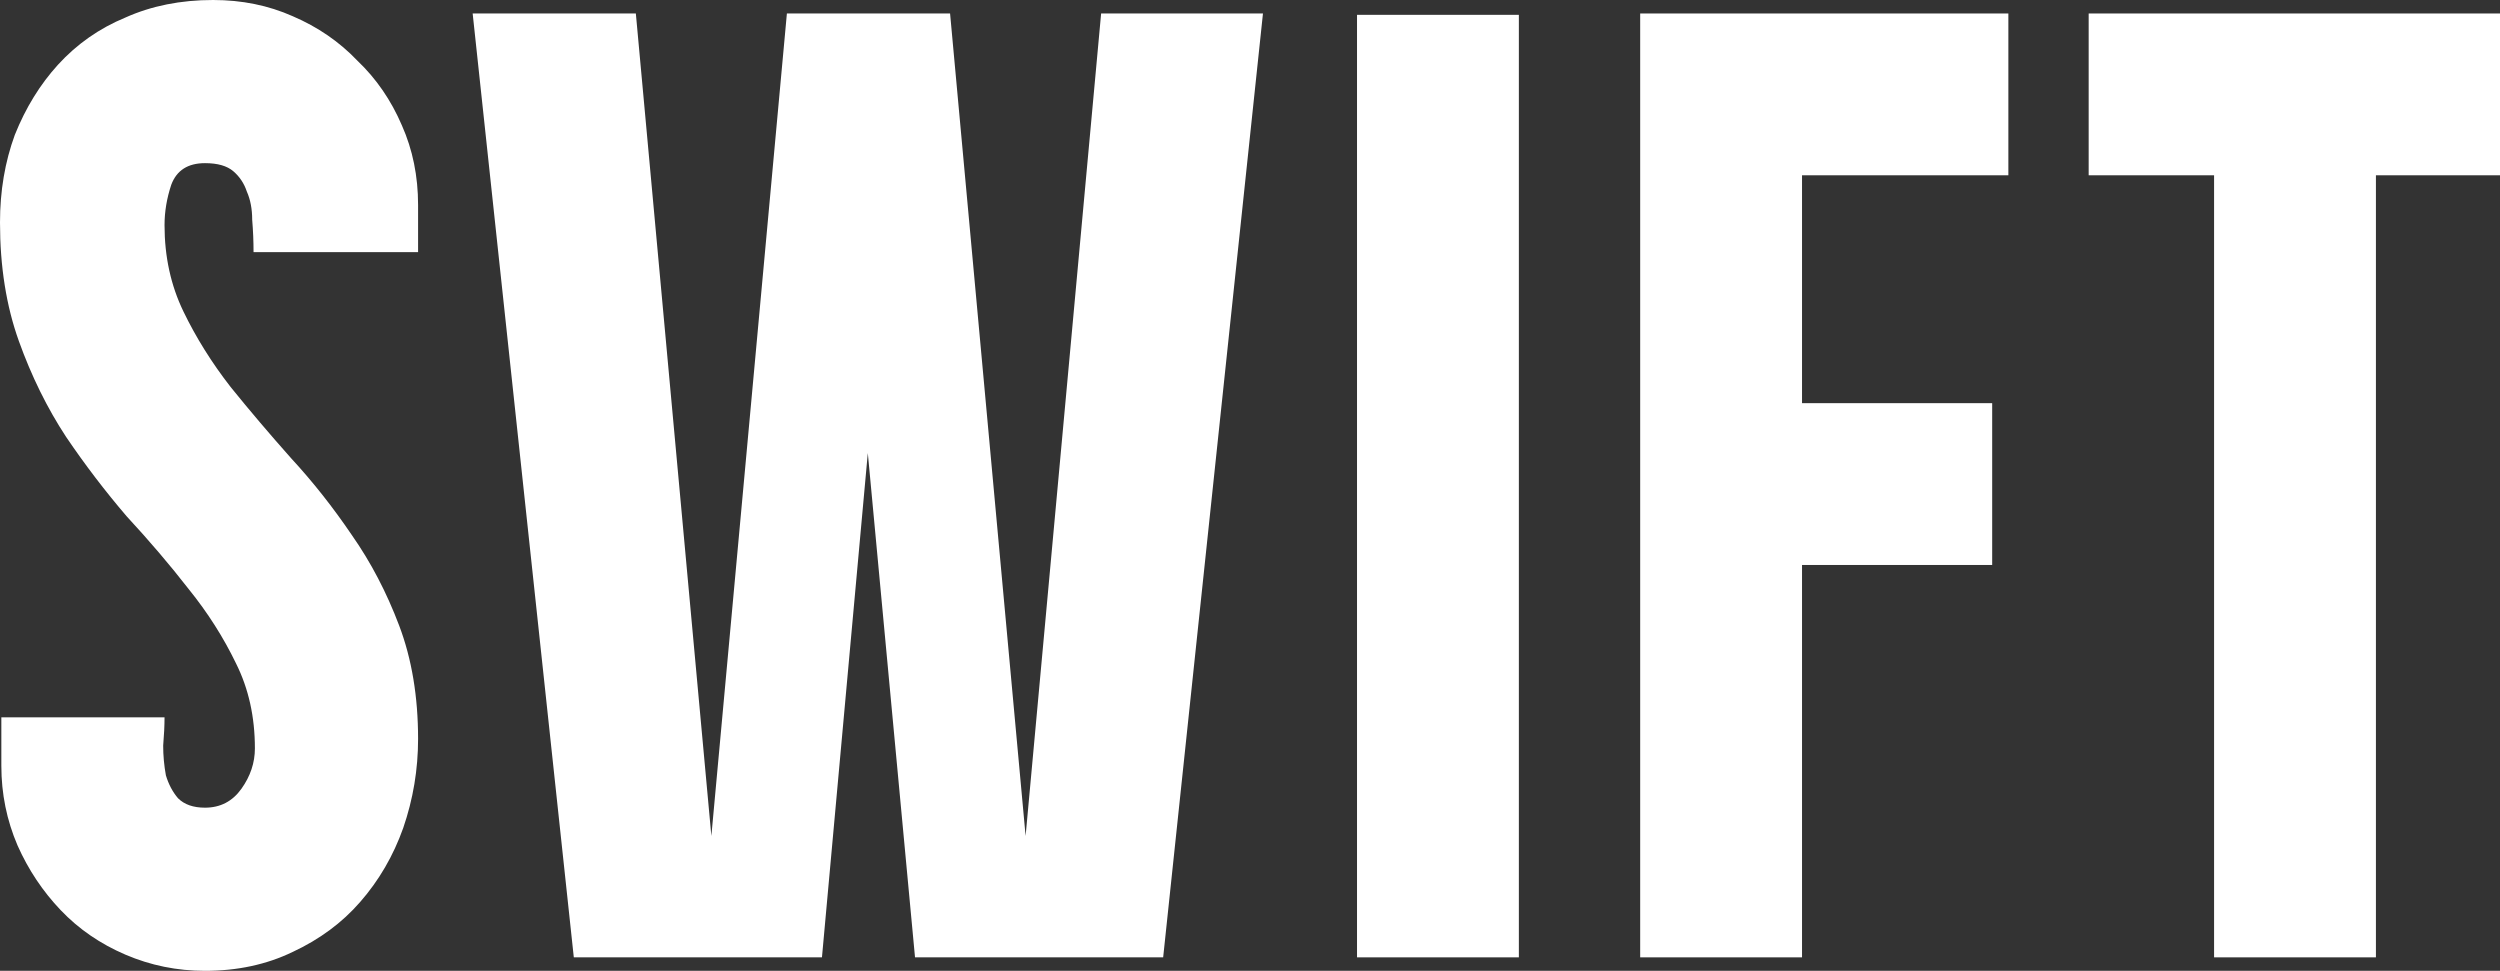 <?xml version="1.0" encoding="UTF-8"?> <svg xmlns="http://www.w3.org/2000/svg" width="1200" height="466" viewBox="0 0 1200 466" fill="none"><rect x="0" y="0" width="1200" height="466" fill="#333333" stroke="none"/> <path d="M102.281 0C116.091 0 128.823 2.589 140.475 7.767C152.559 12.944 162.916 20.064 171.548 29.125C180.611 37.755 187.732 48.11 192.91 60.192C198.089 71.842 200.679 84.57 200.679 98.378V121.031H121.702C121.702 115.853 121.486 110.675 121.054 105.497C121.054 100.319 120.191 95.789 118.465 91.906C117.17 88.022 115.013 84.786 111.992 82.197C108.971 79.608 104.439 78.314 98.397 78.314C90.197 78.314 84.803 81.766 82.213 88.669C80.056 95.142 78.977 101.614 78.977 108.086C78.977 123.188 81.998 136.995 88.04 149.508C94.082 162.021 101.634 174.103 110.697 185.753C119.76 196.971 129.47 208.406 139.828 220.056C150.185 231.274 159.895 243.571 168.958 256.947C178.021 269.892 185.574 284.346 191.616 300.311C197.658 316.276 200.679 334.398 200.679 354.678C200.679 369.348 198.305 383.587 193.558 397.394C188.81 410.77 181.905 422.636 172.842 432.992C164.211 442.916 153.422 450.898 140.475 456.939C127.96 462.98 113.934 466 98.397 466C85.019 466 72.287 463.411 60.204 458.233C48.12 453.056 37.762 445.936 29.131 436.875C20.499 427.814 13.594 417.458 8.416 405.808C3.237 393.727 0.647 380.998 0.647 367.622V344.322H78.977C78.977 348.206 78.761 352.736 78.329 357.914C78.329 362.66 78.761 367.406 79.624 372.153C80.919 376.468 82.861 380.135 85.45 383.156C88.471 386.176 92.787 387.686 98.397 387.686C105.734 387.686 111.56 384.666 115.876 378.625C120.191 372.584 122.349 366.112 122.349 359.208C122.349 344.106 119.328 330.515 113.286 318.433C107.244 305.92 99.692 294.055 90.629 282.836C81.566 271.186 71.64 259.536 60.851 247.886C50.493 235.805 40.783 223.076 31.72 209.7C22.657 195.893 15.105 180.575 9.063 163.747C3.021 146.919 0 127.934 0 106.792C0 91.69 2.374 77.667 7.121 64.722C12.3 51.778 19.205 40.559 27.836 31.067C36.899 21.143 47.688 13.592 60.204 8.414C72.719 2.805 86.745 0 102.281 0Z" fill="white"></path> <path d="M226.876 6.472H305.205L341.457 401.278L377.709 6.472H456.038L492.29 401.278L528.541 6.472H606.223L558.319 459.528H439.207L416.55 217.467L394.54 459.528H275.427L226.876 6.472Z" fill="white"></path> <path d="M651.371 7.119H729.053V459.528H651.371V7.119Z" fill="white"></path> <path d="M787.289 459.528V6.472H964.016V84.139H864.971V193.519H956.247V271.186H864.971V459.528H787.289Z" fill="white"></path> <path d="M1002.56 6.472H1200V84.139H1140.44V459.528H1062.76V84.139H1002.56V6.472Z" fill="white"></path> </svg> 